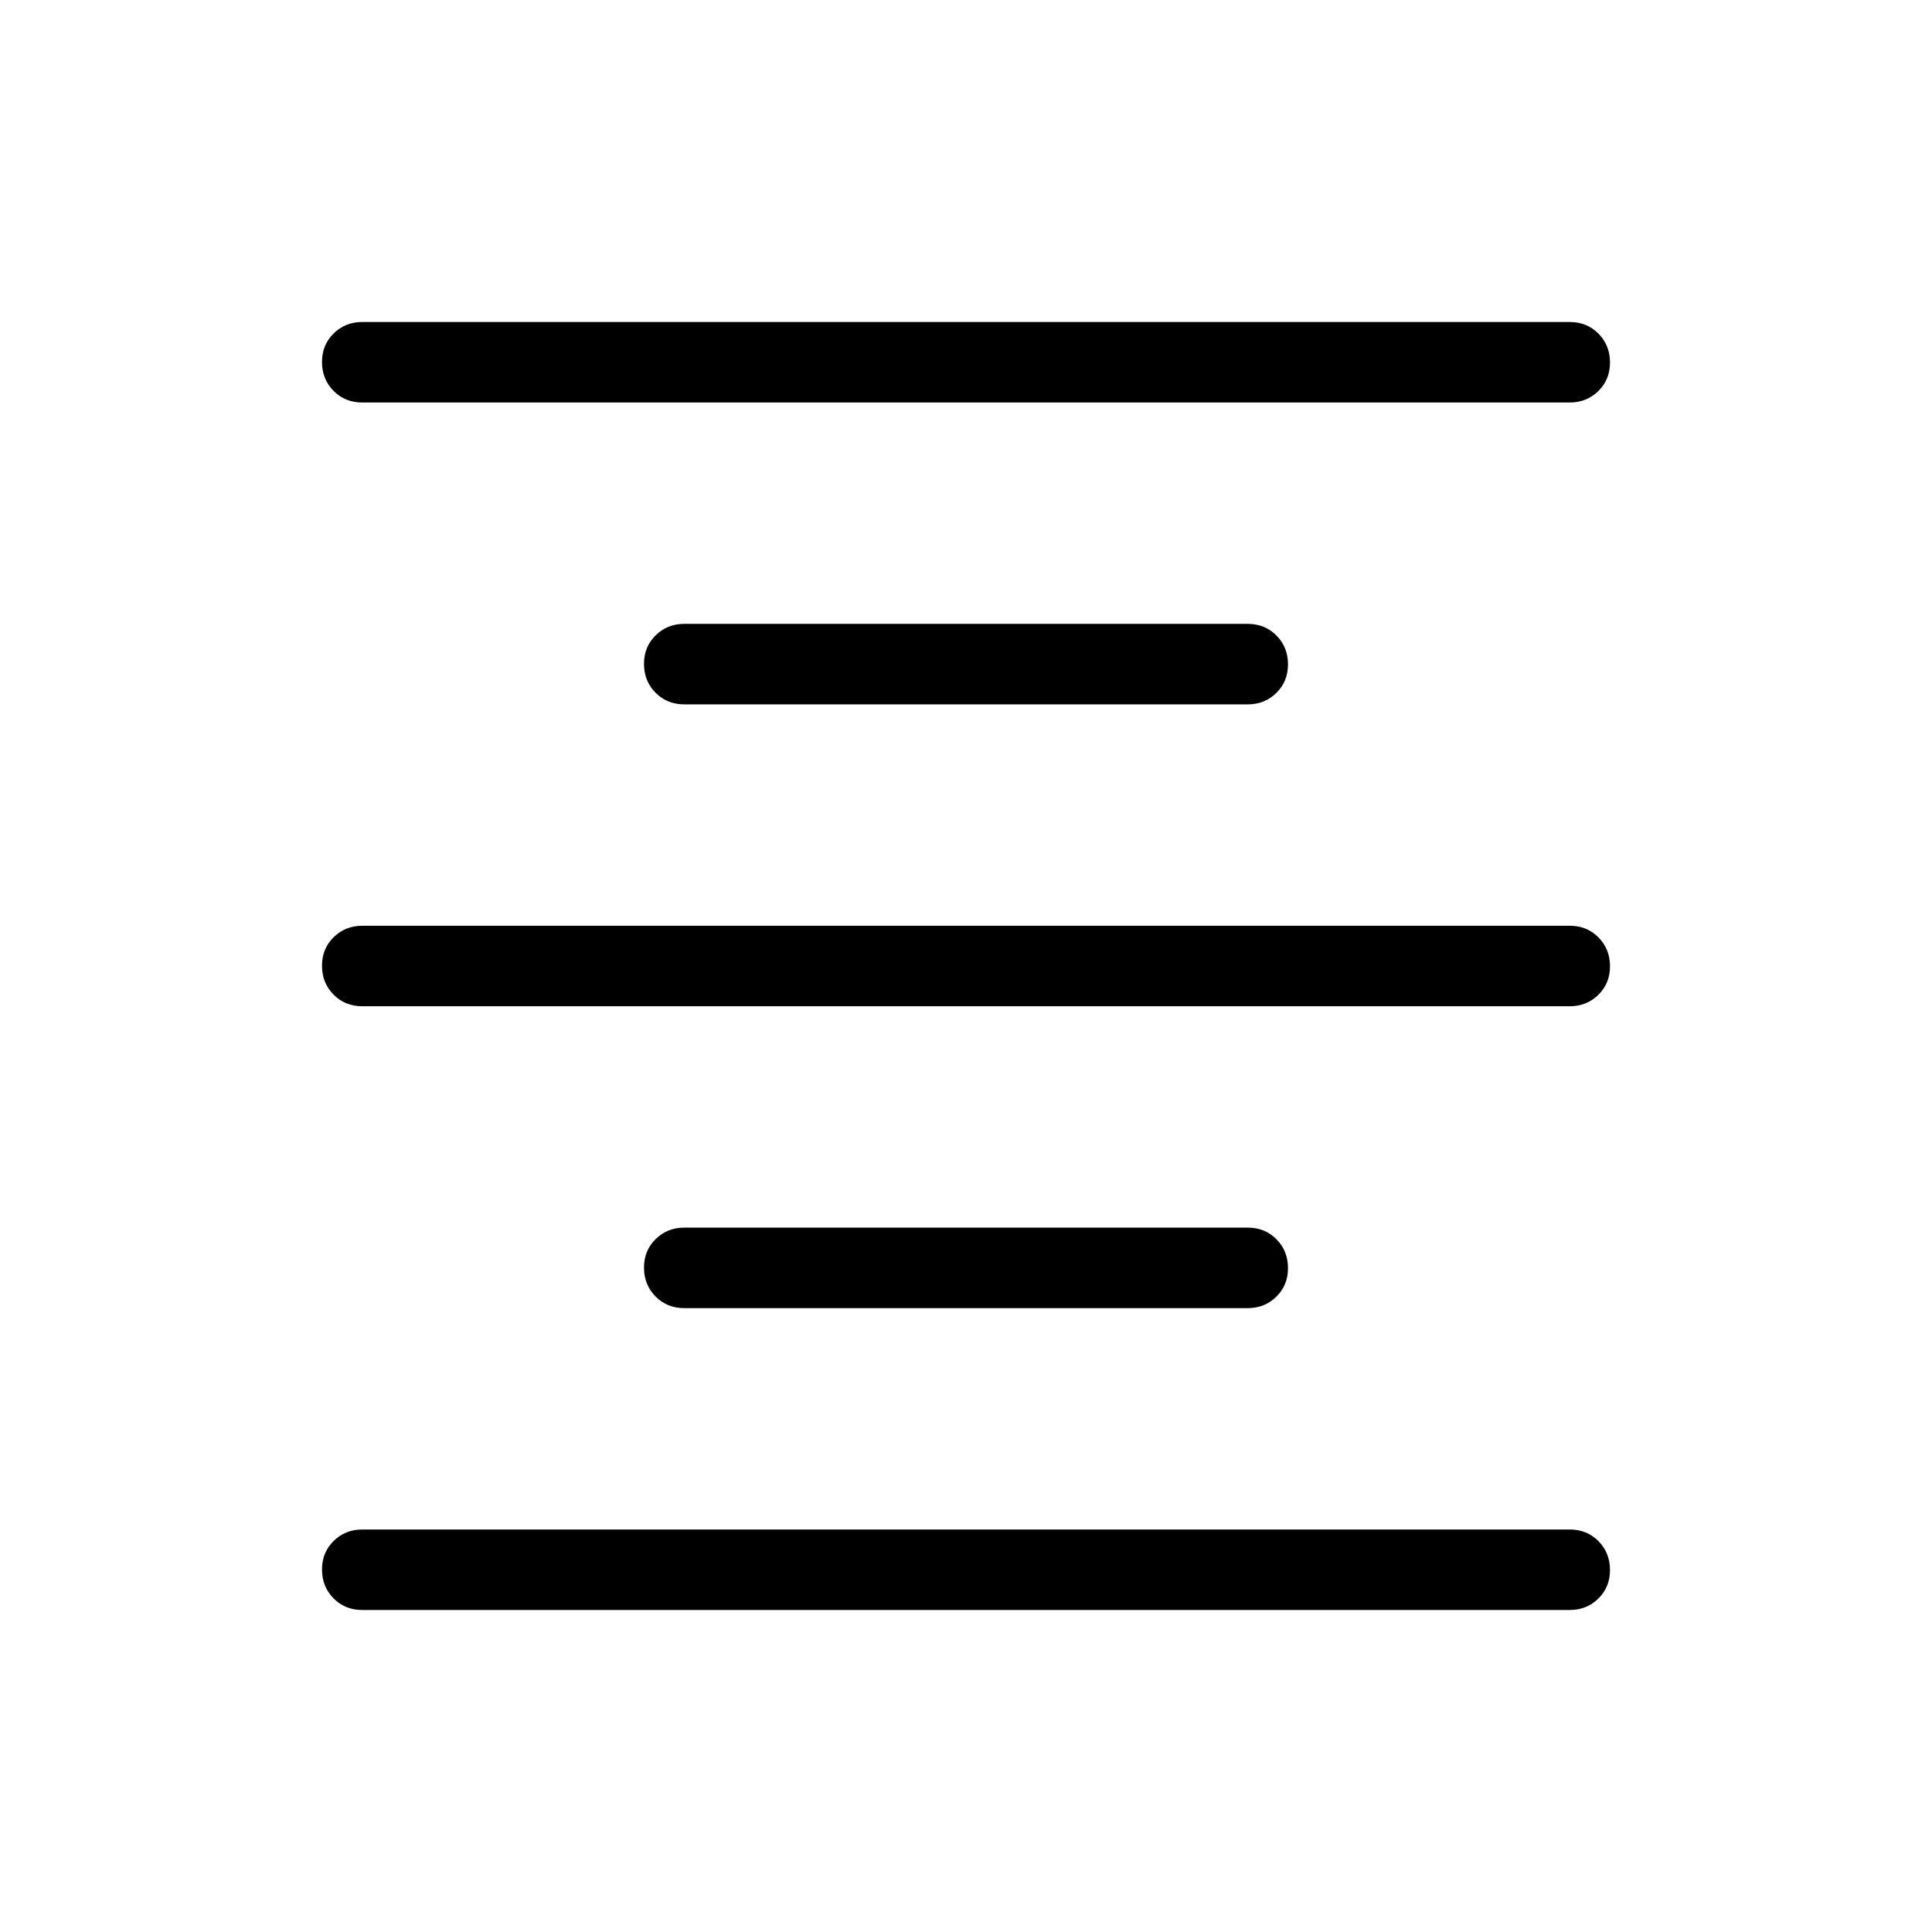 <svg xmlns="http://www.w3.org/2000/svg" width="1em" height="1em" viewBox="0 0 24 24">
    <path fill="currentColor"
        d="M4.5 20q-.213 0-.356-.144T4 19.499t.144-.356T4.5 19h15q.213 0 .356.144t.144.357t-.144.356T19.5 20zm4-3.75q-.213 0-.356-.144T8 15.749t.144-.356t.356-.143h7q.213 0 .356.144t.144.357t-.144.356t-.356.143zm-4-3.75q-.213 0-.356-.144T4 11.999t.144-.356t.356-.143h15q.213 0 .356.144t.144.357t-.144.356t-.356.143zm4-3.75q-.213 0-.356-.144T8 8.249t.144-.356t.356-.143h7q.213 0 .356.144t.144.357t-.144.356t-.356.143zM4.5 5q-.213 0-.356-.144T4 4.499t.144-.356T4.5 4h15q.213 0 .356.144t.144.357t-.144.356T19.5 5z" />
</svg>